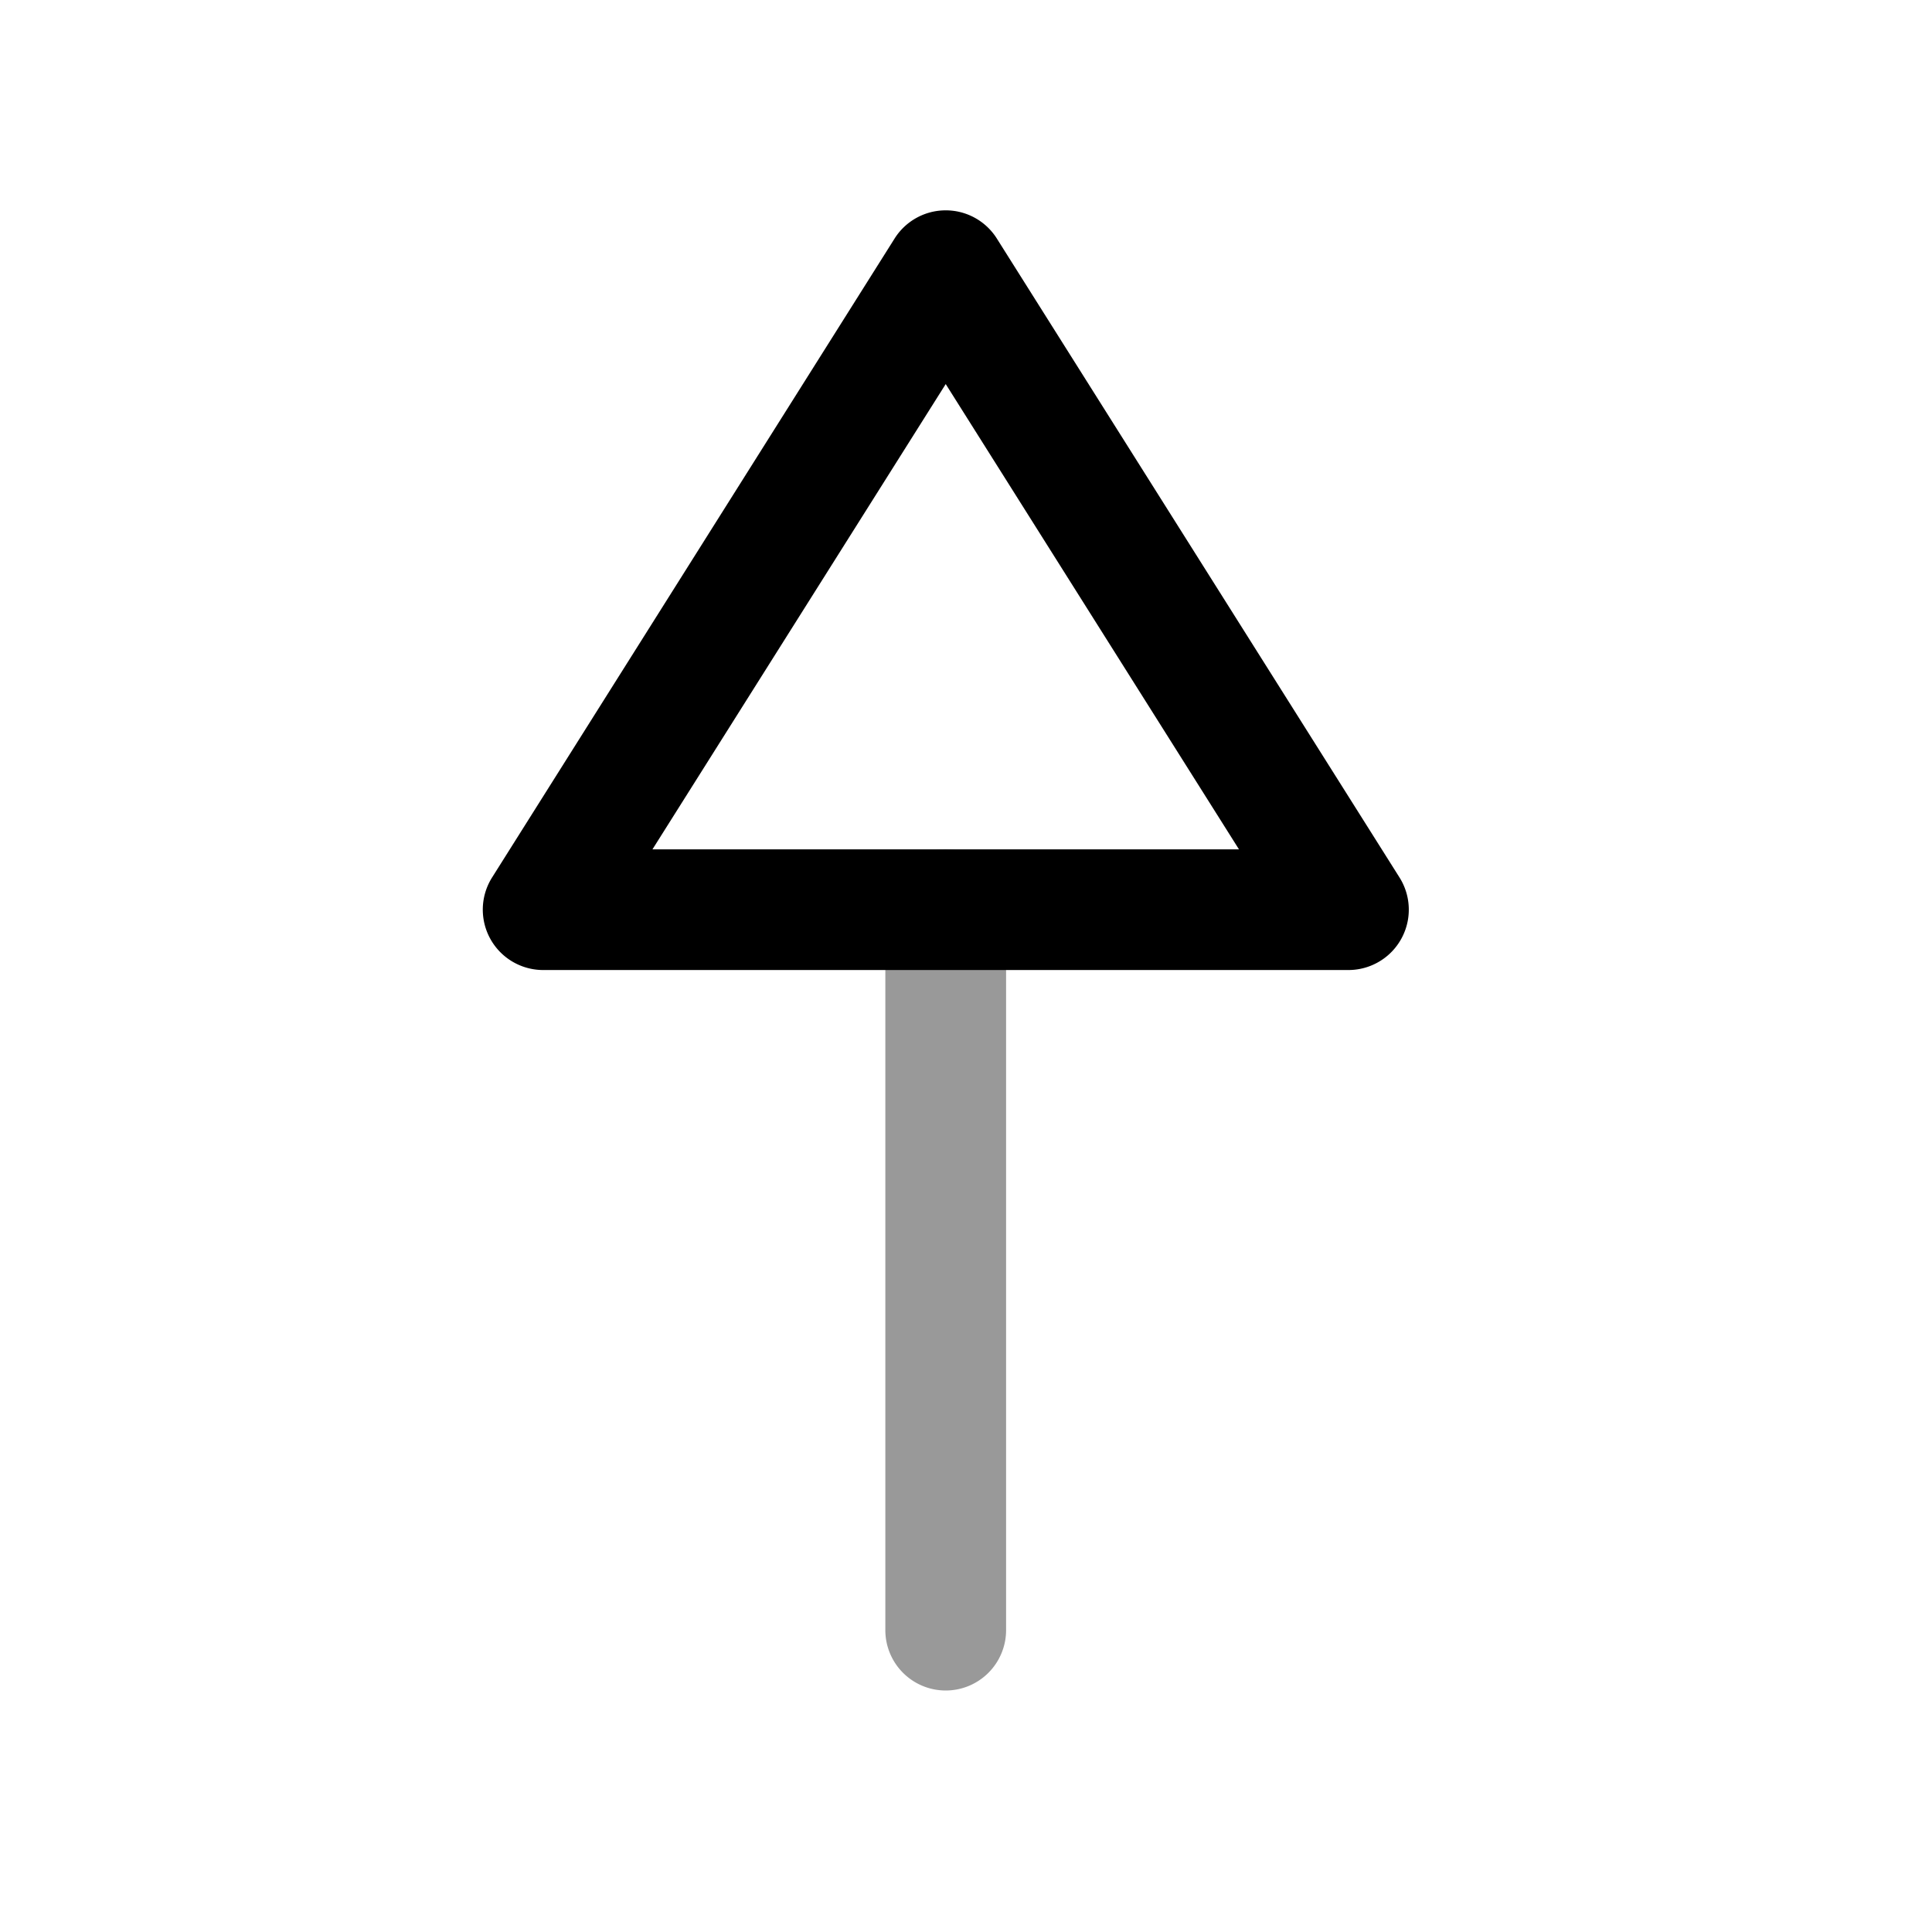 <svg xmlns="http://www.w3.org/2000/svg" viewBox="0 0 24 24">
    <g stroke-linejoin="round">
        <path d="M11.748 10.55a.75.75 0 0 0-.75.75v8.95a.75.75 0 0 0 .75.75.75.75 0 0 0 .75-.75V11.3a.75.75 0 0 0-.75-.75" opacity=".4"/>
        <path fill-rule="evenodd" d="M11.748 2.613a.75.75 0 0 0-.635.35l-5 7.937a.75.75 0 0 0 .635 1.15H16.75a.75.75 0 0 0 .635-1.15l-5.002-7.937a.75.75 0 0 0-.635-.35m0 2.158 3.643 5.78H8.105z" clip-rule="evenodd"/>
    </g>
</svg>

